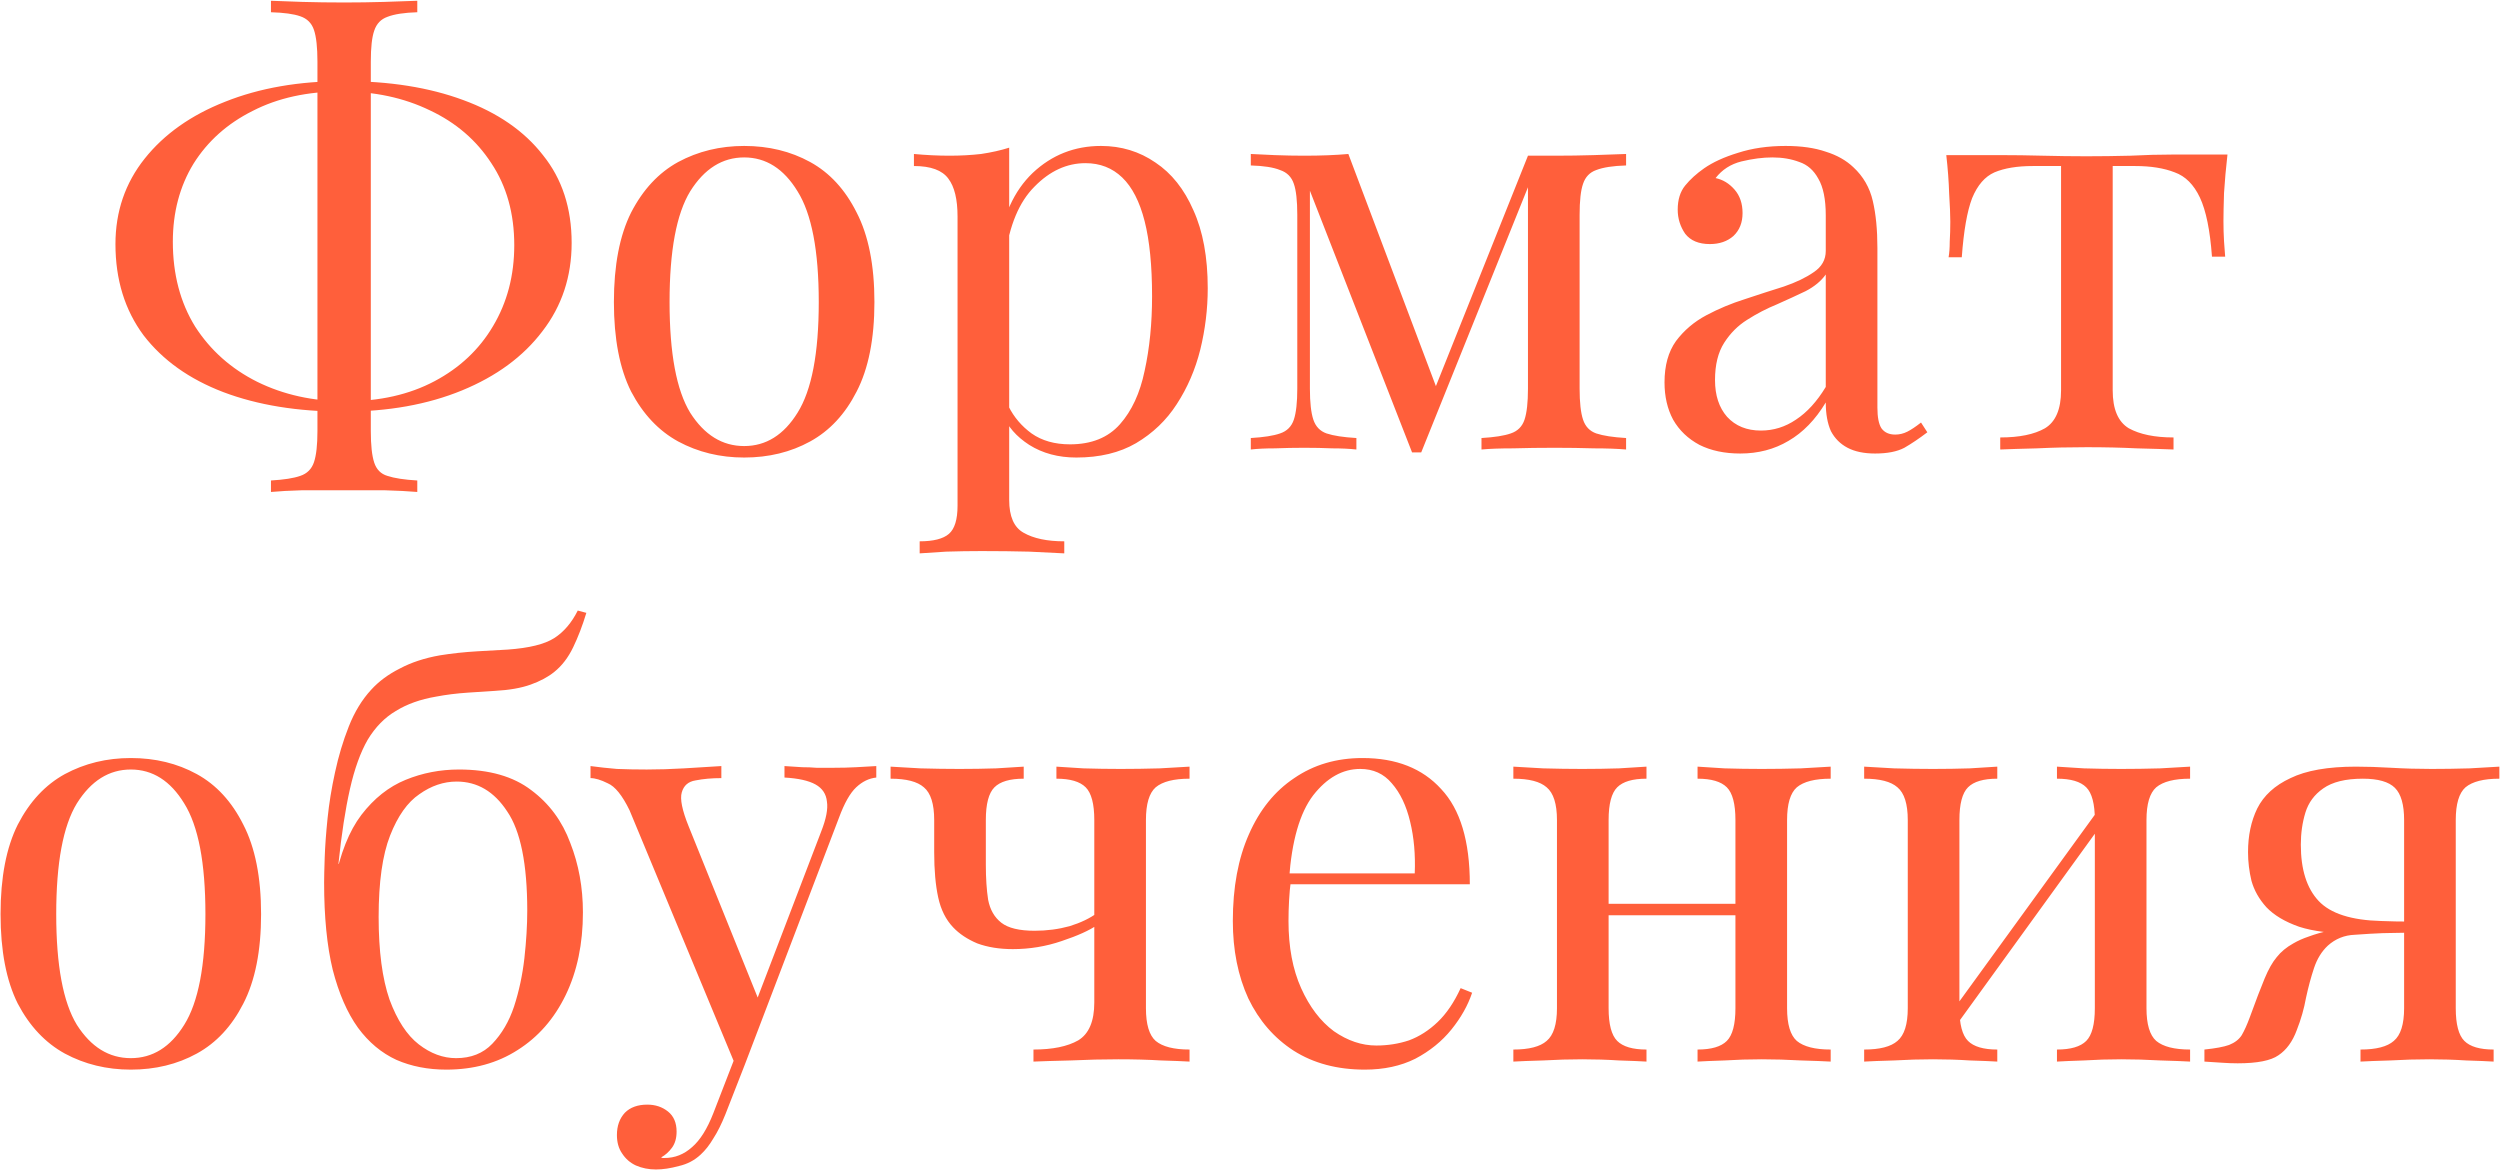 <?xml version="1.0" encoding="UTF-8"?> <svg xmlns="http://www.w3.org/2000/svg" width="1307" height="612" viewBox="0 0 1307 612" fill="none"> <path d="M179.758 42.4C203.558 42.4 224.358 45.7 242.158 52.3C260.158 58.9 274.058 68.5 283.858 81.1C293.858 93.5 298.858 108.8 298.858 127C298.858 144.6 293.758 160 283.558 173.2C273.558 186.4 259.558 196.7 241.558 204.1C223.558 211.5 202.858 215.2 179.458 215.2C155.658 215.2 134.758 211.8 116.758 205C98.958 198.2 85.058 188.3 75.058 175.3C65.258 162.1 60.358 146.2 60.358 127.6C60.358 110.6 65.458 95.7 75.658 82.9C85.858 70.1 99.858 60.2 117.658 53.2C135.658 46 156.358 42.4 179.758 42.4ZM178.558 47.8C160.758 47.8 145.258 51.2 132.058 58C118.858 64.6 108.558 73.8 101.158 85.6C93.958 97.4 90.358 111 90.358 126.4C90.358 143.4 94.258 158.2 102.058 170.8C110.058 183.2 120.858 192.8 134.458 199.6C148.258 206.4 163.658 209.8 180.658 209.8C198.458 209.8 213.958 206.3 227.158 199.3C240.358 192.3 250.558 182.7 257.758 170.5C265.158 158.1 268.858 144 268.858 128.2C268.858 111.6 264.858 97.3 256.858 85.3C249.058 73.3 238.358 64.1 224.758 57.7C211.158 51.1 195.758 47.8 178.558 47.8ZM218.158 0.4V6.4C211.358 6.6 206.158 7.4 202.558 8.8C199.158 10 196.858 12.4 195.658 16C194.458 19.4 193.858 24.8 193.858 32.2V225.4C193.858 232.8 194.458 238.3 195.658 241.9C196.858 245.5 199.158 247.8 202.558 248.8C206.158 250 211.358 250.8 218.158 251.2V257.2C213.558 256.8 207.758 256.5 200.758 256.3C193.958 256.3 187.058 256.3 180.058 256.3C172.258 256.3 164.958 256.3 158.158 256.3C151.358 256.5 145.858 256.8 141.658 257.2V251.2C148.458 250.8 153.558 250 156.958 248.8C160.558 247.6 162.958 245.2 164.158 241.6C165.358 238 165.958 232.6 165.958 225.4V32.2C165.958 24.8 165.358 19.3 164.158 15.7C162.958 12.1 160.558 9.7 156.958 8.5C153.558 7.3 148.458 6.6 141.658 6.4V0.4C145.858 0.6 151.358 0.8 158.158 1C164.958 1.2 172.258 1.3 180.058 1.3C187.058 1.3 193.958 1.2 200.758 1C207.758 0.8 213.558 0.6 218.158 0.4ZM389.048 76.3C401.848 76.3 413.348 79.1 423.548 84.7C433.748 90.3 441.848 99.1 447.848 111.1C454.048 123.1 457.148 138.7 457.148 157.9C457.148 177.1 454.048 192.7 447.848 204.7C441.848 216.5 433.748 225.2 423.548 230.8C413.348 236.4 401.848 239.2 389.048 239.2C376.448 239.2 364.948 236.4 354.548 230.8C344.348 225.2 336.148 216.5 329.948 204.7C323.948 192.7 320.948 177.1 320.948 157.9C320.948 138.7 323.948 123.1 329.948 111.1C336.148 99.1 344.348 90.3 354.548 84.7C364.948 79.1 376.448 76.3 389.048 76.3ZM389.048 82.3C377.648 82.3 368.248 88.2 360.848 100C353.648 111.8 350.048 131.1 350.048 157.9C350.048 184.7 353.648 204 360.848 215.8C368.248 227.4 377.648 233.2 389.048 233.2C400.448 233.2 409.748 227.4 416.948 215.8C424.348 204 428.048 184.7 428.048 157.9C428.048 131.1 424.348 111.8 416.948 100C409.748 88.2 400.448 82.3 389.048 82.3ZM527.603 77.2V261.4C527.603 270 530.103 275.7 535.103 278.5C540.303 281.5 547.403 283 556.403 283V289.3C552.003 289.1 545.903 288.8 538.103 288.4C530.303 288.2 522.003 288.1 513.203 288.1C507.003 288.1 500.803 288.2 494.603 288.4C488.603 288.8 484.003 289.1 480.803 289.3V283C488.003 283 493.103 281.7 496.103 279.1C499.103 276.5 500.603 271.6 500.603 264.4V113.2C500.603 104.2 499.003 97.6 495.803 93.4C492.603 89 486.603 86.8 477.803 86.8V80.5C484.203 81.1 490.403 81.4 496.403 81.4C502.203 81.4 507.703 81.1 512.903 80.5C518.303 79.7 523.203 78.6 527.603 77.2ZM575.603 76.3C586.203 76.3 595.703 79.2 604.103 85C612.503 90.6 619.103 98.9 623.903 109.9C628.903 120.9 631.403 134.5 631.403 150.7C631.403 161.5 630.103 172.2 627.503 182.8C624.903 193.2 620.803 202.7 615.203 211.3C609.803 219.7 602.703 226.5 593.903 231.7C585.303 236.7 574.903 239.2 562.703 239.2C553.303 239.2 545.103 237 538.103 232.6C531.303 228.2 526.703 222.9 524.303 216.7L527.303 212.5C530.103 218.1 534.103 222.8 539.303 226.6C544.703 230.4 551.403 232.3 559.403 232.3C570.603 232.3 579.303 228.8 585.503 221.8C591.703 214.8 596.003 205.5 598.403 193.9C601.003 182.1 602.303 169.1 602.303 154.9C602.303 138.9 601.003 125.8 598.403 115.6C595.803 105.4 591.903 97.8 586.703 92.8C581.503 87.8 575.103 85.3 567.503 85.3C557.703 85.3 548.803 89.4 540.803 97.6C532.803 105.6 527.703 117.8 525.503 134.2L521.903 130C524.103 113 530.103 99.8 539.903 90.4C549.903 81 561.803 76.3 575.603 76.3ZM850.12 80.5V86.5C843.32 86.7 838.12 87.5 834.52 88.9C831.12 90.1 828.82 92.5 827.62 96.1C826.42 99.5 825.82 104.9 825.82 112.3V203.2C825.82 210.4 826.42 215.8 827.62 219.4C828.82 223 831.12 225.4 834.52 226.6C838.12 227.8 843.32 228.6 850.12 229V235C845.52 234.6 839.92 234.4 833.32 234.4C826.72 234.2 819.92 234.1 812.92 234.1C805.12 234.1 797.82 234.2 791.02 234.4C784.22 234.4 778.72 234.6 774.52 235V229C781.32 228.6 786.42 227.8 789.82 226.6C793.42 225.4 795.82 223 797.02 219.4C798.22 215.8 798.82 210.4 798.82 203.2V97.9L743.02 236.5H738.22L684.82 99.7V203.2C684.82 210.4 685.42 215.8 686.62 219.4C687.82 223 690.12 225.4 693.52 226.6C697.12 227.8 702.32 228.6 709.12 229V235C705.52 234.6 701.32 234.4 696.52 234.4C691.92 234.2 687.02 234.1 681.82 234.1C676.82 234.1 671.72 234.2 666.52 234.4C661.52 234.4 657.32 234.6 653.92 235V229C660.72 228.6 665.82 227.8 669.22 226.6C672.82 225.4 675.22 223 676.42 219.4C677.62 215.8 678.22 210.4 678.22 203.2V112.3C678.22 104.9 677.62 99.5 676.42 96.1C675.22 92.5 672.82 90.1 669.22 88.9C665.82 87.5 660.72 86.7 653.92 86.5V80.5C657.32 80.7 661.52 80.9 666.52 81.1C671.72 81.3 676.82 81.4 681.82 81.4C690.62 81.4 698.32 81.1 704.92 80.5L752.32 206.2L748.72 206.8L798.82 81.4C801.02 81.4 803.22 81.4 805.42 81.4C807.82 81.4 810.32 81.4 812.92 81.4C819.92 81.4 826.62 81.3 833.02 81.1C839.62 80.9 845.32 80.7 850.12 80.5ZM909.808 237.1C901.608 237.1 894.508 235.6 888.508 232.6C882.508 229.4 877.908 225 874.708 219.4C871.708 213.8 870.208 207.3 870.208 199.9C870.208 191.1 872.208 183.9 876.208 178.3C880.408 172.7 885.708 168.2 892.108 164.8C898.508 161.4 905.208 158.6 912.208 156.4C919.408 154 926.208 151.8 932.608 149.8C939.008 147.6 944.208 145.1 948.208 142.3C952.408 139.5 954.508 135.8 954.508 131.2V112.6C954.508 104.2 953.208 97.8 950.608 93.4C948.208 89 944.908 86.1 940.708 84.7C936.508 83.1 931.808 82.3 926.608 82.3C921.608 82.3 916.208 83 910.408 84.4C904.808 85.8 900.308 88.7 896.908 93.1C900.708 93.9 904.008 95.9 906.808 99.1C909.608 102.3 911.008 106.4 911.008 111.4C911.008 116.4 909.408 120.4 906.208 123.4C903.008 126.2 898.908 127.6 893.908 127.6C888.108 127.6 883.808 125.8 881.008 122.2C878.408 118.4 877.108 114.2 877.108 109.6C877.108 104.4 878.408 100.2 881.008 97C883.608 93.8 886.908 90.8 890.908 88C895.508 84.8 901.408 82.1 908.608 79.9C916.008 77.5 924.308 76.3 933.508 76.3C941.708 76.3 948.708 77.3 954.508 79.3C960.308 81.1 965.108 83.8 968.908 87.4C974.108 92.2 977.508 98.1 979.108 105.1C980.708 111.9 981.508 120.1 981.508 129.7V213.1C981.508 218.1 982.208 221.7 983.608 223.9C985.208 226.1 987.608 227.2 990.808 227.2C993.008 227.2 995.108 226.7 997.108 225.7C999.108 224.7 1001.51 223.1 1004.31 220.9L1007.61 226C1003.41 229.2 999.408 231.9 995.608 234.1C991.808 236.1 986.708 237.1 980.308 237.1C974.508 237.1 969.708 236.1 965.908 234.1C962.108 232.1 959.208 229.2 957.208 225.4C955.408 221.4 954.508 216.4 954.508 210.4C949.108 219.4 942.608 226.1 935.008 230.5C927.608 234.9 919.208 237.1 909.808 237.1ZM920.608 225.1C927.208 225.1 933.308 223.2 938.908 219.4C944.708 215.6 949.908 209.9 954.508 202.3V143.5C952.108 146.9 948.608 149.8 944.008 152.2C939.408 154.4 934.408 156.7 929.008 159.1C923.608 161.3 918.408 164 913.408 167.2C908.608 170.2 904.608 174.2 901.408 179.2C898.208 184.2 896.608 190.7 896.608 198.7C896.608 206.7 898.708 213.1 902.908 217.9C907.308 222.7 913.208 225.1 920.608 225.1ZM1164.52 80.8C1163.72 87.8 1163.12 94.5 1162.72 100.9C1162.52 107.3 1162.42 112.2 1162.42 115.6C1162.42 119.2 1162.52 122.7 1162.72 126.1C1162.92 129.3 1163.12 132 1163.32 134.2H1156.42C1155.42 120.4 1153.32 110.1 1150.12 103.3C1146.92 96.5 1142.52 92.1 1136.92 90.1C1131.32 87.9 1124.42 86.8 1116.22 86.8H1104.52V204.1C1104.52 213.9 1107.32 220.5 1112.92 223.9C1118.72 227.1 1126.52 228.7 1136.32 228.7V235C1131.72 234.8 1125.32 234.6 1117.12 234.4C1109.12 234 1100.42 233.8 1091.02 233.8C1081.82 233.8 1073.12 234 1064.92 234.4C1056.72 234.6 1050.32 234.8 1045.72 235V228.7C1055.72 228.7 1063.52 227.1 1069.12 223.9C1074.72 220.5 1077.52 213.9 1077.52 204.1V86.8H1062.82C1054.62 86.8 1047.92 87.9 1042.72 90.1C1037.72 92.3 1033.82 96.8 1031.02 103.6C1028.42 110.4 1026.62 120.7 1025.62 134.5H1018.72C1019.12 132.3 1019.32 129.6 1019.32 126.4C1019.52 123 1019.62 119.5 1019.62 115.9C1019.62 112.5 1019.42 107.6 1019.02 101.2C1018.82 94.8 1018.32 88.1 1017.52 81.1H1046.32C1053.12 81.1 1060.32 81.2 1067.92 81.4C1075.72 81.6 1083.32 81.7 1090.72 81.7C1098.32 81.7 1106.02 81.6 1113.82 81.4C1121.62 81 1128.92 80.8 1135.72 80.8H1164.52ZM68.393 396.3C81.193 396.3 92.693 399.1 102.893 404.7C113.093 410.3 121.193 419.1 127.193 431.1C133.393 443.1 136.493 458.7 136.493 477.9C136.493 497.1 133.393 512.7 127.193 524.7C121.193 536.5 113.093 545.2 102.893 550.8C92.693 556.4 81.193 559.2 68.393 559.2C55.793 559.2 44.293 556.4 33.893 550.8C23.693 545.2 15.493 536.5 9.293 524.7C3.293 512.7 0.293 497.1 0.293 477.9C0.293 458.7 3.293 443.1 9.293 431.1C15.493 419.1 23.693 410.3 33.893 404.7C44.293 399.1 55.793 396.3 68.393 396.3ZM68.393 402.3C56.993 402.3 47.593 408.2 40.193 420C32.993 431.8 29.393 451.1 29.393 477.9C29.393 504.7 32.993 524 40.193 535.8C47.593 547.4 56.993 553.2 68.393 553.2C79.793 553.2 89.093 547.4 96.293 535.8C103.693 524 107.393 504.7 107.393 477.9C107.393 451.1 103.693 431.8 96.293 420C89.093 408.2 79.793 402.3 68.393 402.3ZM302.049 319.2L306.549 320.4C304.549 327 302.249 333 299.649 338.4C297.049 343.8 293.749 348.1 289.749 351.3C286.549 353.9 282.449 356.1 277.449 357.9C272.449 359.7 266.149 360.8 258.549 361.2C255.349 361.4 250.749 361.7 244.749 362.1C238.749 362.5 233.149 363.2 227.949 364.2C219.749 365.6 212.749 368.1 206.949 371.7C201.149 375.1 196.249 380.1 192.249 386.7C188.449 393.3 185.349 401.9 182.949 412.5C180.549 423.1 178.549 436.1 176.949 451.5L191.949 469.8L174.849 461.4C177.849 446.2 182.549 434.4 188.949 426C195.549 417.4 203.249 411.3 212.049 407.7C220.849 404.1 230.149 402.3 239.949 402.3C255.749 402.3 268.349 405.9 277.749 413.1C287.149 420.1 293.949 429.3 298.149 440.7C302.549 451.9 304.749 464 304.749 477C304.749 493.4 301.749 507.8 295.749 520.2C289.749 532.6 281.349 542.2 270.549 549C259.949 555.8 247.549 559.2 233.349 559.2C223.749 559.2 215.049 557.5 207.249 554.1C199.449 550.5 192.749 544.9 187.149 537.3C181.549 529.5 177.149 519.4 173.949 507C170.949 494.6 169.449 479.4 169.449 461.4C169.449 458.8 169.549 454.5 169.749 448.5C169.949 442.5 170.449 435.6 171.249 427.8C172.049 420 173.349 412 175.149 403.8C176.949 395.4 179.349 387.4 182.349 379.8C185.349 372.2 189.249 365.8 194.049 360.6C198.049 356.2 203.049 352.5 209.049 349.5C215.049 346.3 222.049 344 230.049 342.6C236.249 341.6 242.749 340.9 249.549 340.5C256.349 340.1 261.649 339.8 265.449 339.6C276.649 338.8 284.749 336.8 289.749 333.6C294.749 330.4 298.849 325.6 302.049 319.2ZM238.749 408.6C231.949 408.6 225.449 410.8 219.249 415.2C213.049 419.4 207.949 426.6 203.949 436.8C199.949 447 197.949 461.2 197.949 479.4C197.949 497.2 199.849 511.6 203.649 522.6C207.649 533.4 212.749 541.2 218.949 546C225.149 550.8 231.649 553.2 238.449 553.2C246.249 553.2 252.549 550.7 257.349 545.7C262.349 540.5 266.149 534 268.749 526.2C271.349 518.2 273.149 509.8 274.149 501C275.149 492 275.649 483.7 275.649 476.1C275.649 451.7 272.149 434.4 265.149 424.2C258.349 413.8 249.549 408.6 238.749 408.6ZM458.124 400.5V406.5C454.324 406.9 450.824 408.6 447.624 411.6C444.424 414.6 441.424 419.9 438.624 427.5L389.424 556.5H384.324L329.124 423.6C325.324 415.8 321.524 411.1 317.724 409.5C314.124 407.7 311.124 406.8 308.724 406.8V400.5C313.124 401.1 317.724 401.6 322.524 402C327.324 402.2 332.524 402.3 338.124 402.3C344.324 402.3 350.824 402.1 357.624 401.7C364.624 401.3 371.124 400.9 377.124 400.5V406.8C372.124 406.8 367.624 407.2 363.624 408C359.824 408.6 357.424 410.7 356.424 414.3C355.424 417.7 356.624 423.6 360.024 432L396.924 523.5L395.124 524.1L429.324 434.7C431.924 428.1 432.924 422.9 432.324 419.1C431.924 415.1 429.924 412.1 426.324 410.1C422.724 408.1 417.324 406.9 410.124 406.5V400.5C413.724 400.7 416.824 400.9 419.424 401.1C422.024 401.1 424.524 401.2 426.924 401.4C429.524 401.4 432.324 401.4 435.324 401.4C439.924 401.4 444.024 401.3 447.624 401.1C451.424 400.9 454.924 400.7 458.124 400.5ZM389.424 556.5L379.224 582.6C377.224 587.6 375.124 591.8 372.924 595.2C370.924 598.6 368.724 601.4 366.324 603.6C363.124 606.6 359.324 608.6 354.924 609.6C350.524 610.8 346.524 611.4 342.924 611.4C339.124 611.4 335.624 610.7 332.424 609.3C329.424 607.9 327.024 605.8 325.224 603C323.424 600.4 322.524 597.2 322.524 593.4C322.524 588.6 323.924 584.7 326.724 581.7C329.524 578.9 333.424 577.5 338.424 577.5C342.624 577.5 346.224 578.7 349.224 581.1C352.224 583.5 353.724 587 353.724 591.6C353.724 595 352.924 597.8 351.324 600C349.724 602.2 347.824 603.9 345.624 605.1C346.024 605.3 346.324 605.4 346.524 605.4C346.924 605.4 347.224 605.4 347.424 605.4C352.824 605.4 357.624 603.5 361.824 599.7C366.024 596.1 369.724 590.2 372.924 582L383.724 554.1L389.424 556.5ZM621.896 400.8V407.1C613.696 407.1 607.796 408.6 604.196 411.6C600.796 414.6 599.096 420.3 599.096 428.7V527.1C599.096 535.5 600.796 541.2 604.196 544.2C607.796 547.2 613.696 548.7 621.896 548.7V555C618.496 554.8 613.496 554.6 606.896 554.4C600.296 554 592.896 553.8 584.696 553.8C576.696 553.8 568.396 554 559.796 554.4C551.396 554.6 544.896 554.8 540.296 555V548.7C550.296 548.7 558.096 547.1 563.696 543.9C569.296 540.5 572.096 533.9 572.096 524.1V428.7C572.096 420.3 570.596 414.6 567.596 411.6C564.596 408.6 559.496 407.1 552.296 407.1V400.8C555.496 401 560.196 401.3 566.396 401.7C572.796 401.9 579.296 402 585.896 402C592.496 402 599.296 401.9 606.296 401.7C613.296 401.3 618.496 401 621.896 400.8ZM535.196 400.8V407.1C527.996 407.1 522.896 408.6 519.896 411.6C516.896 414.6 515.396 420.3 515.396 428.7V452.1C515.396 459.1 515.796 465.2 516.596 470.4C517.596 475.6 519.896 479.6 523.496 482.4C527.096 485.2 532.896 486.6 540.896 486.6C547.296 486.6 553.396 485.8 559.196 484.2C564.996 482.4 569.796 480.1 573.596 477.3V483.6C569.596 486.4 563.396 489.2 554.996 492C546.796 494.8 538.296 496.2 529.496 496.2C522.496 496.2 516.296 495.2 510.896 493.2C505.696 491 501.496 488.2 498.296 484.8C494.496 480.8 491.896 475.6 490.496 469.2C489.096 462.8 488.396 454.9 488.396 445.5V428.7C488.396 420.3 486.596 414.6 482.996 411.6C479.596 408.6 473.796 407.1 465.596 407.1V400.8C468.996 401 474.196 401.3 481.196 401.7C488.196 401.9 494.996 402 501.596 402C508.196 402 514.596 401.9 520.796 401.7C527.196 401.3 531.996 401 535.196 400.8ZM712.325 396.3C729.925 396.3 743.625 401.7 753.425 412.5C763.425 423.1 768.425 439.7 768.425 462.3H662.525L662.225 456.6H739.625C740.025 446.8 739.225 437.8 737.225 429.6C735.225 421.2 732.025 414.5 727.625 409.5C723.425 404.5 717.925 402 711.125 402C701.925 402 693.725 406.6 686.525 415.8C679.525 425 675.325 439.6 673.925 459.6L674.825 460.8C674.425 463.8 674.125 467.1 673.925 470.7C673.725 474.3 673.625 477.9 673.625 481.5C673.625 495.1 675.825 506.8 680.225 516.6C684.625 526.4 690.325 533.9 697.325 539.1C704.525 544.1 711.925 546.6 719.525 546.6C725.525 546.6 731.225 545.7 736.625 543.9C742.025 541.9 747.025 538.7 751.625 534.3C756.225 529.9 760.225 524 763.625 516.6L769.625 519C767.425 525.6 763.825 532 758.825 538.2C753.825 544.4 747.525 549.5 739.925 553.5C732.325 557.3 723.525 559.2 713.525 559.2C699.125 559.2 686.725 555.9 676.325 549.3C666.125 542.7 658.225 533.6 652.625 522C647.225 510.2 644.525 496.7 644.525 481.5C644.525 463.9 647.325 448.8 652.925 436.2C658.525 423.4 666.425 413.6 676.625 406.8C686.825 399.8 698.725 396.3 712.325 396.3ZM957.082 400.8V407.1C948.882 407.1 942.982 408.6 939.382 411.6C935.982 414.6 934.282 420.3 934.282 428.7V527.1C934.282 535.5 935.982 541.2 939.382 544.2C942.982 547.2 948.882 548.7 957.082 548.7V555C953.682 554.8 948.482 554.6 941.482 554.4C934.482 554 927.682 553.8 921.082 553.8C914.482 553.8 907.982 554 901.582 554.4C895.382 554.6 890.682 554.8 887.482 555V548.7C894.682 548.7 899.782 547.2 902.782 544.2C905.782 541.2 907.282 535.5 907.282 527.1V428.7C907.282 420.3 905.782 414.6 902.782 411.6C899.782 408.6 894.682 407.1 887.482 407.1V400.8C890.682 401 895.382 401.3 901.582 401.7C907.982 401.9 914.482 402 921.082 402C927.682 402 934.482 401.9 941.482 401.7C948.482 401.3 953.682 401 957.082 400.8ZM860.782 400.8V407.1C853.582 407.1 848.482 408.6 845.482 411.6C842.482 414.6 840.982 420.3 840.982 428.7V527.1C840.982 535.5 842.482 541.2 845.482 544.2C848.482 547.2 853.582 548.7 860.782 548.7V555C857.582 554.8 852.782 554.6 846.382 554.4C840.182 554 833.782 553.8 827.182 553.8C820.582 553.8 813.782 554 806.782 554.4C799.782 554.6 794.582 554.8 791.182 555V548.7C799.382 548.7 805.182 547.2 808.582 544.2C812.182 541.2 813.982 535.5 813.982 527.1V428.7C813.982 420.3 812.182 414.6 808.582 411.6C805.182 408.6 799.382 407.1 791.182 407.1V400.8C794.582 401 799.782 401.3 806.782 401.7C813.782 401.9 820.582 402 827.182 402C833.782 402 840.182 401.9 846.382 401.7C852.782 401.3 857.582 401 860.782 400.8ZM915.682 472.5V478.5H831.082V472.5H915.682ZM1144.98 400.8V407.1C1136.78 407.1 1130.88 408.6 1127.28 411.6C1123.88 414.6 1122.18 420.3 1122.18 428.7V527.1C1122.18 535.5 1123.88 541.2 1127.28 544.2C1130.88 547.2 1136.78 548.7 1144.98 548.7V555C1141.58 554.8 1136.38 554.6 1129.38 554.4C1122.38 554 1115.58 553.8 1108.98 553.8C1102.38 553.8 1095.88 554 1089.48 554.4C1083.28 554.6 1078.58 554.8 1075.38 555V548.7C1082.58 548.7 1087.68 547.2 1090.68 544.2C1093.68 541.2 1095.18 535.5 1095.18 527.1V428.7C1095.18 420.3 1093.68 414.6 1090.68 411.6C1087.68 408.6 1082.58 407.1 1075.38 407.1V400.8C1078.58 401 1083.28 401.3 1089.48 401.7C1095.88 401.9 1102.38 402 1108.98 402C1115.58 402 1122.38 401.9 1129.38 401.7C1136.38 401.3 1141.58 401 1144.98 400.8ZM1044.18 400.8V407.1C1036.98 407.1 1031.88 408.6 1028.88 411.6C1025.88 414.6 1024.38 420.3 1024.38 428.7V527.1C1024.38 535.5 1025.88 541.2 1028.88 544.2C1031.88 547.2 1036.98 548.7 1044.18 548.7V555C1040.98 554.8 1036.18 554.6 1029.78 554.4C1023.58 554 1017.18 553.8 1010.58 553.8C1003.98 553.8 997.181 554 990.181 554.4C983.181 554.6 977.981 554.8 974.581 555V548.7C982.781 548.7 988.581 547.2 991.981 544.2C995.581 541.2 997.381 535.5 997.381 527.1V428.7C997.381 420.3 995.581 414.6 991.981 411.6C988.581 408.6 982.781 407.1 974.581 407.1V400.8C977.981 401 983.181 401.3 990.181 401.7C997.181 401.9 1003.98 402 1010.58 402C1017.18 402 1023.58 401.9 1029.78 401.7C1036.18 401.3 1040.98 401 1044.18 400.8ZM1098.18 421.8L1102.98 425.1L1020.48 539.1L1015.68 535.5L1098.18 421.8ZM1306.67 400.8V407.1C1298.47 407.1 1292.57 408.6 1288.97 411.6C1285.57 414.6 1283.87 420.3 1283.87 428.7V527.1C1283.87 535.5 1285.37 541.2 1288.37 544.2C1291.37 547.2 1296.47 548.7 1303.67 548.7V555C1300.47 554.8 1295.67 554.6 1289.27 554.4C1283.07 554 1276.67 553.8 1270.07 553.8C1263.47 553.8 1256.67 554 1249.67 554.4C1242.67 554.6 1237.47 554.8 1234.07 555V548.7C1242.27 548.7 1248.07 547.2 1251.47 544.2C1255.07 541.2 1256.87 535.5 1256.87 527.1V428.7C1256.87 420.7 1255.27 415.1 1252.07 411.9C1248.87 408.7 1243.27 407.1 1235.27 407.1C1226.27 407.1 1219.37 408.8 1214.57 412.2C1209.97 415.4 1206.87 419.6 1205.27 424.8C1203.67 430 1202.87 435.6 1202.87 441.6C1202.87 454.6 1205.97 464.4 1212.17 471C1218.37 477.6 1229.27 481.1 1244.87 481.5C1249.87 481.7 1254.87 481.8 1259.87 481.8C1264.87 481.8 1269.87 481.8 1274.87 481.8L1275.47 487.5C1264.87 487.5 1255.77 487.6 1248.17 487.8C1240.77 488 1235.07 488.1 1231.07 488.1C1219.07 488.1 1209.37 486.9 1201.97 484.5C1194.57 481.9 1188.87 478.5 1184.87 474.3C1181.07 470.1 1178.47 465.5 1177.07 460.5C1175.87 455.5 1175.27 450.5 1175.27 445.5C1175.27 436.9 1176.87 429.3 1180.07 422.7C1183.47 415.9 1189.27 410.6 1197.47 406.8C1205.67 402.8 1217.07 400.8 1231.67 400.8C1237.27 400.8 1243.47 401 1250.27 401.4C1257.07 401.8 1264.07 402 1271.27 402C1277.67 402 1284.27 401.9 1291.07 401.7C1298.07 401.3 1303.27 401 1306.67 400.8ZM1246.67 484.5V487.8C1241.67 488 1236.47 488.3 1231.07 488.7C1225.67 488.9 1220.97 490.8 1216.97 494.4C1213.77 497.4 1211.37 501.3 1209.77 506.1C1208.17 510.9 1206.77 516.1 1205.57 521.7C1204.57 527.3 1202.97 532.9 1200.77 538.5C1198.57 544.5 1195.37 548.9 1191.17 551.7C1187.17 554.5 1180.07 555.9 1169.87 555.9C1167.27 555.9 1164.57 555.8 1161.77 555.6C1158.97 555.4 1155.87 555.2 1152.47 555V548.7C1158.27 548.1 1162.57 547.3 1165.37 546.3C1168.37 545.1 1170.57 543.4 1171.97 541.2C1173.37 538.8 1174.77 535.7 1176.17 531.9C1179.37 523.1 1181.97 516.3 1183.97 511.5C1185.97 506.7 1188.07 503 1190.27 500.4C1192.47 497.6 1195.37 495.2 1198.97 493.2C1201.37 491.8 1204.07 490.6 1207.07 489.6C1210.27 488.4 1213.77 487.4 1217.57 486.6C1221.57 485.8 1225.97 485.2 1230.77 484.8C1235.77 484.4 1241.07 484.3 1246.67 484.5Z" fill="#FF5F3B"></path> </svg> 